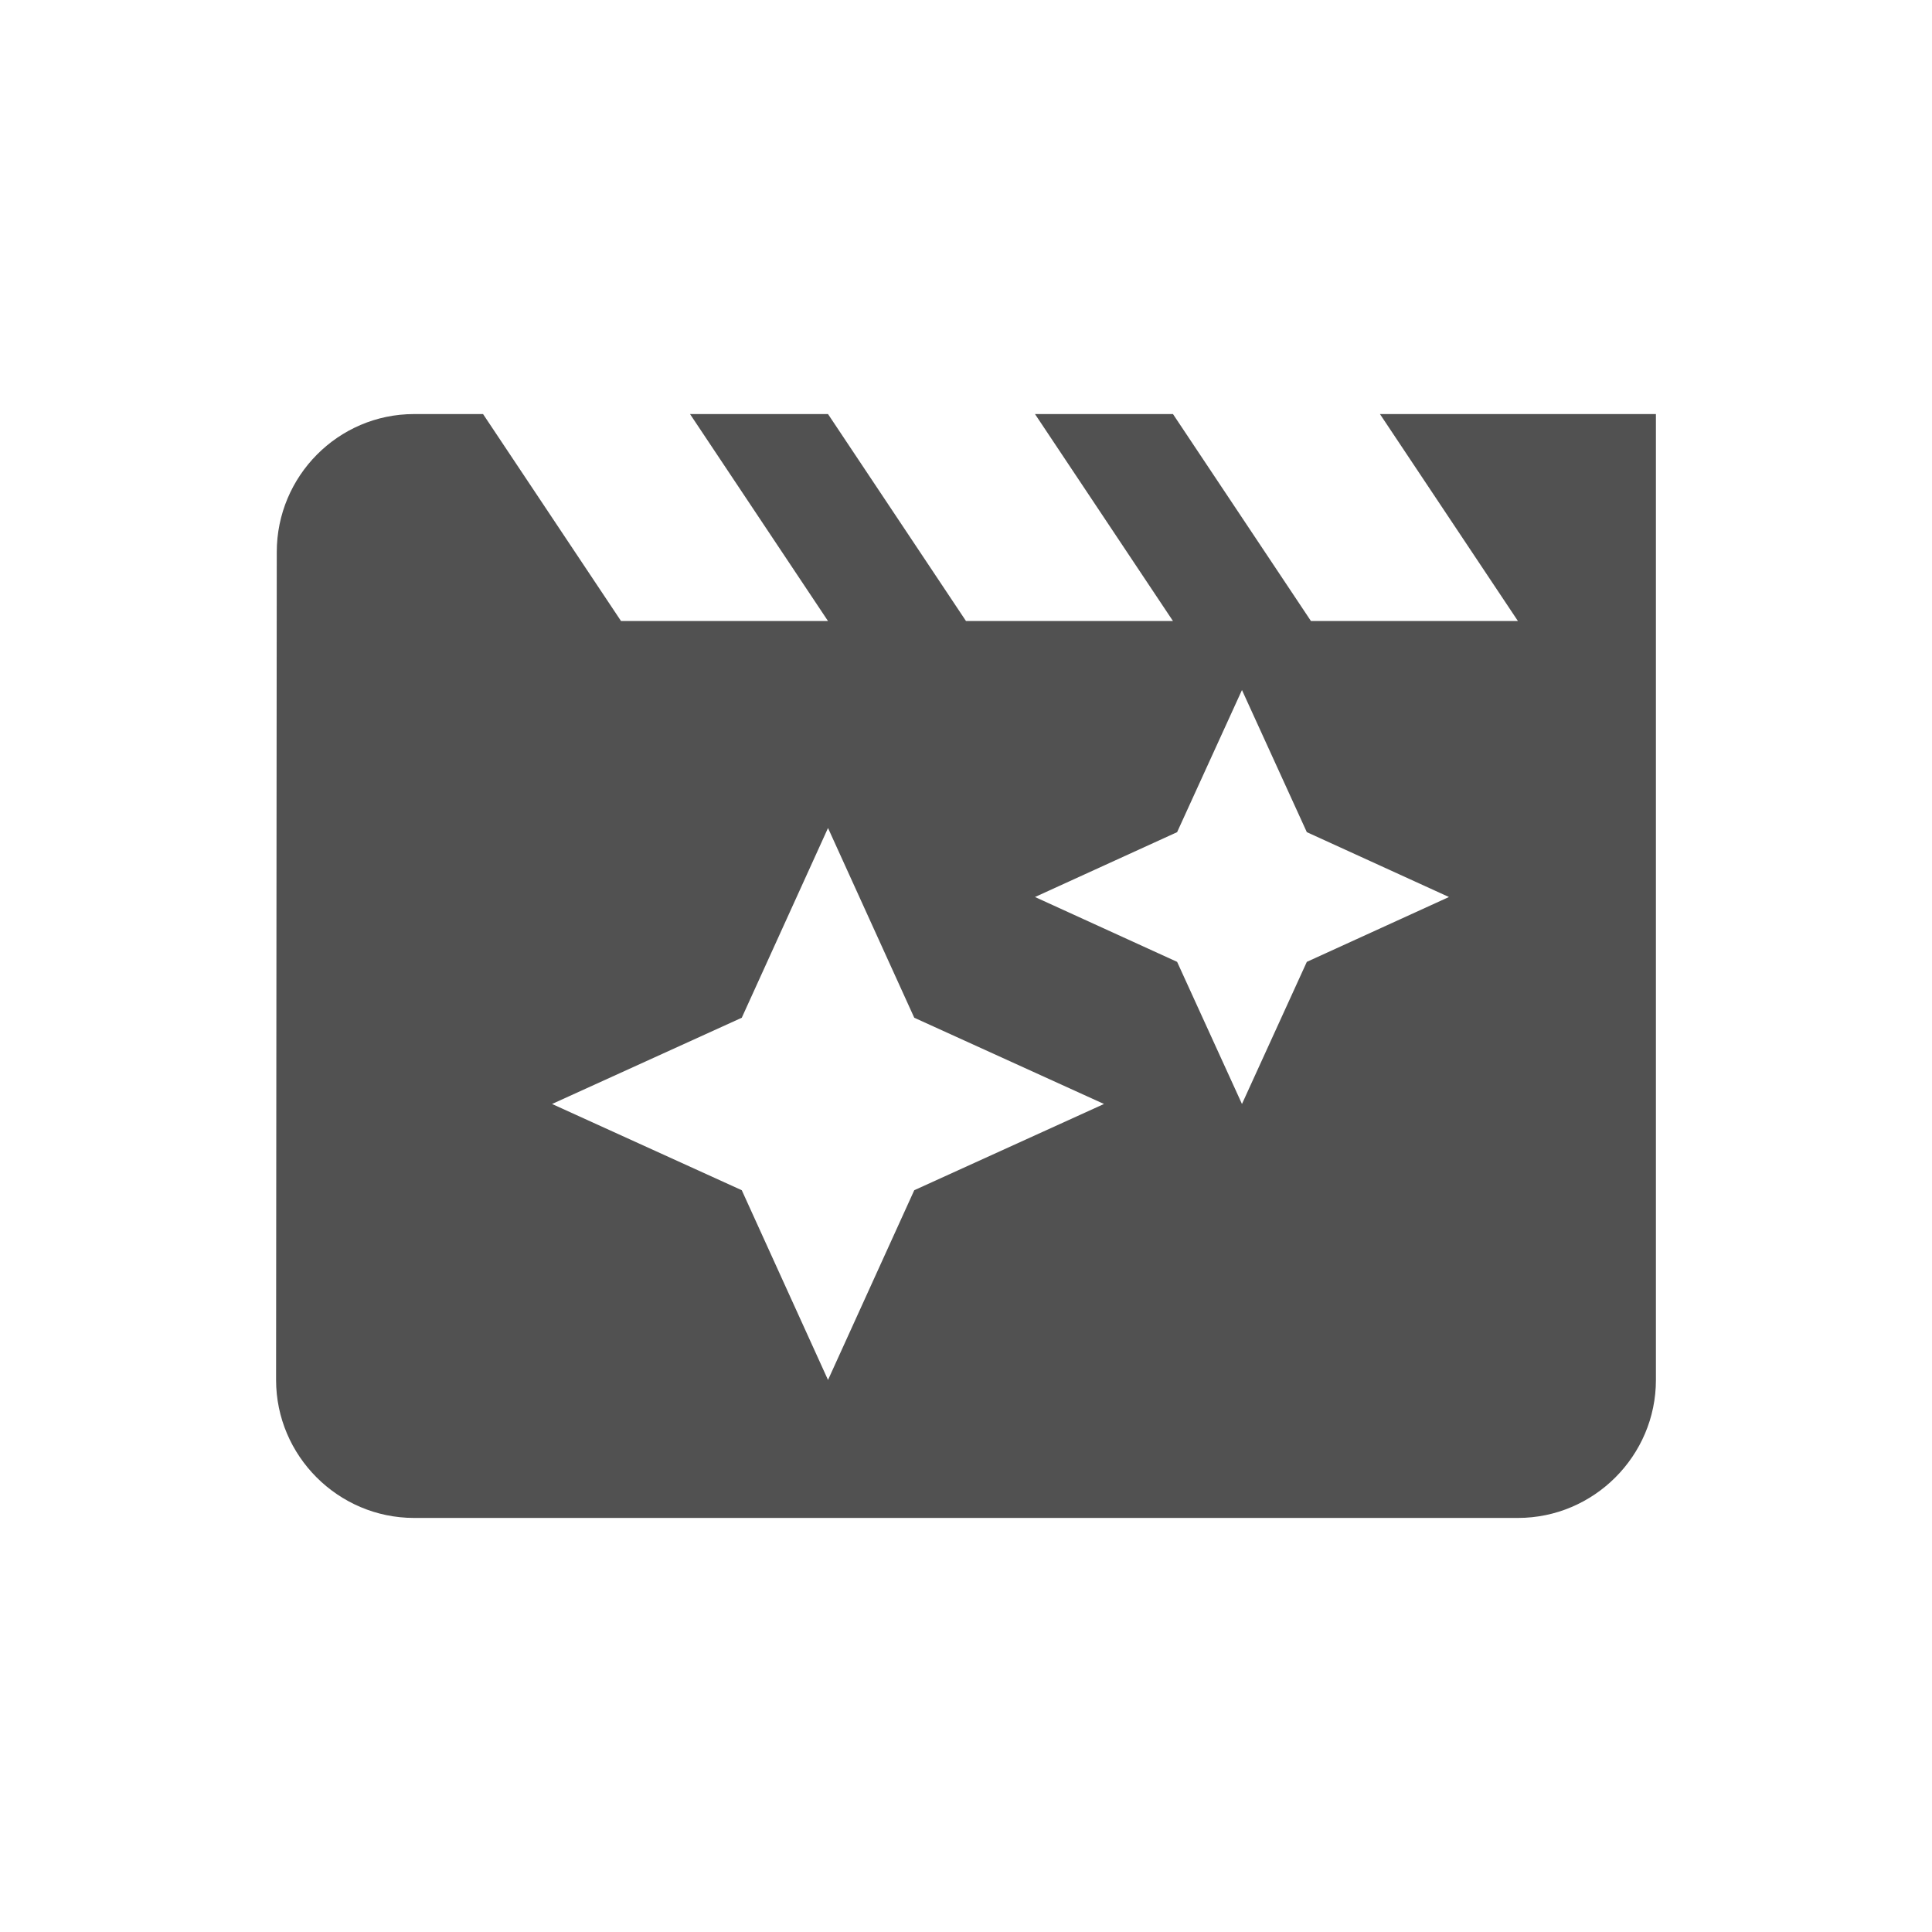 <?xml version="1.0" standalone="no"?><!DOCTYPE svg PUBLIC "-//W3C//DTD SVG 1.1//EN" "http://www.w3.org/Graphics/SVG/1.1/DTD/svg11.dtd"><svg class="icon" width="256px" height="256.00px" viewBox="0 0 1024 1024" version="1.1" xmlns="http://www.w3.org/2000/svg"><path d="M731.403 219.462l73.134 109.702h-109.702l-73.134-109.702h-73.134l73.134 109.702h-109.702l-73.134-109.702h-73.134l73.134 109.702h-109.702l-73.134-109.702H219.462c-40.224 0-72.769 32.911-72.769 73.134L146.328 731.403c0 40.224 32.911 73.134 73.134 73.134h585.076c40.224 0 73.134-32.911 73.134-73.134V219.462h-146.269zM484.575 630.844L438.866 731.403l-45.709-100.56L292.597 585.134l100.56-45.709L438.866 438.866l45.709 100.56L585.134 585.134l-100.56 45.709z m208.068-121.038L658.269 585.134l-34.373-75.329L548.567 475.433l75.329-34.373L658.269 365.731l34.373 75.329L767.971 475.433l-75.329 34.373z" fill="#515151" /></svg>